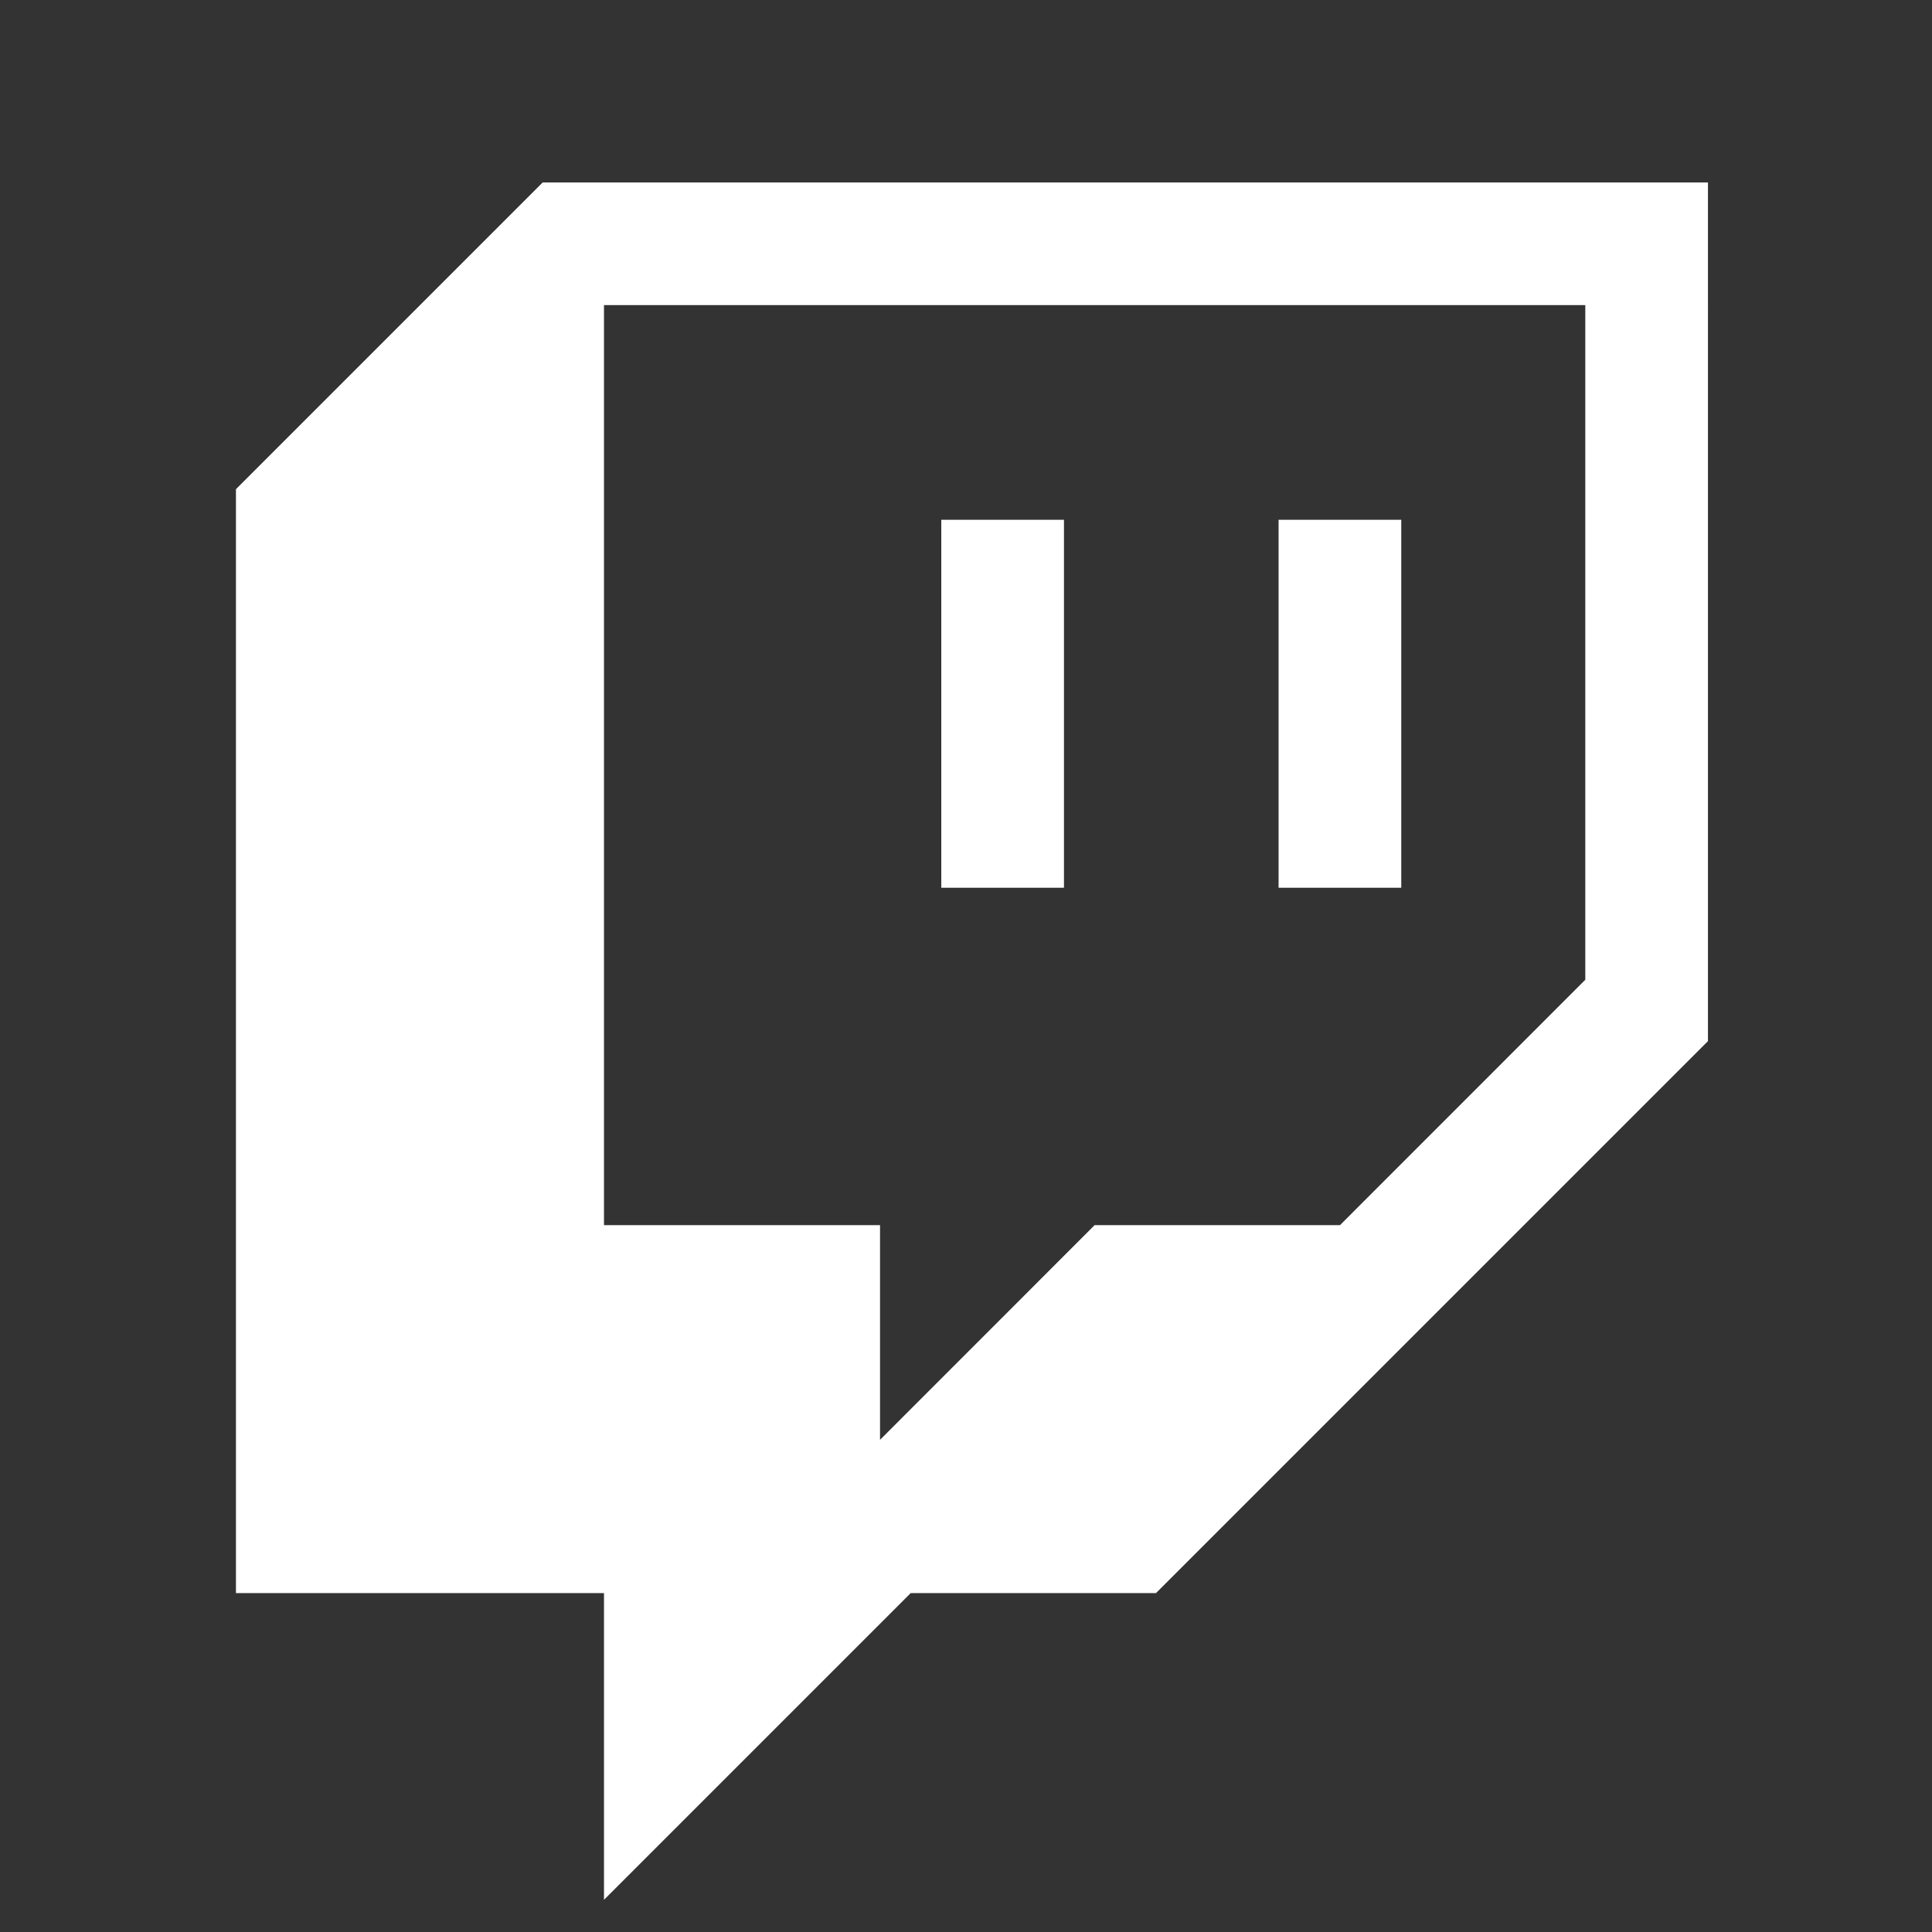 <svg xmlns="http://www.w3.org/2000/svg" width="24" height="24" fill="none"><rect width="100%" height="100%" fill="#333333" stroke="none"/><path fill="#fff" d="m6.741 2.267-3.81 3.81V19.79h4.572v3.81l3.81-3.81h3.047l6.857-6.857V2.267H6.741zm12.952 9.904-3.047 3.048h-3.048l-2.666 2.667v-2.667H7.503V3.79h12.19v8.381z"/><path fill="#fff" d="M11.693 6.457h1.524v4.571h-1.524V6.457zm4.19 0h1.524v4.571h-1.524V6.457z"/></svg>